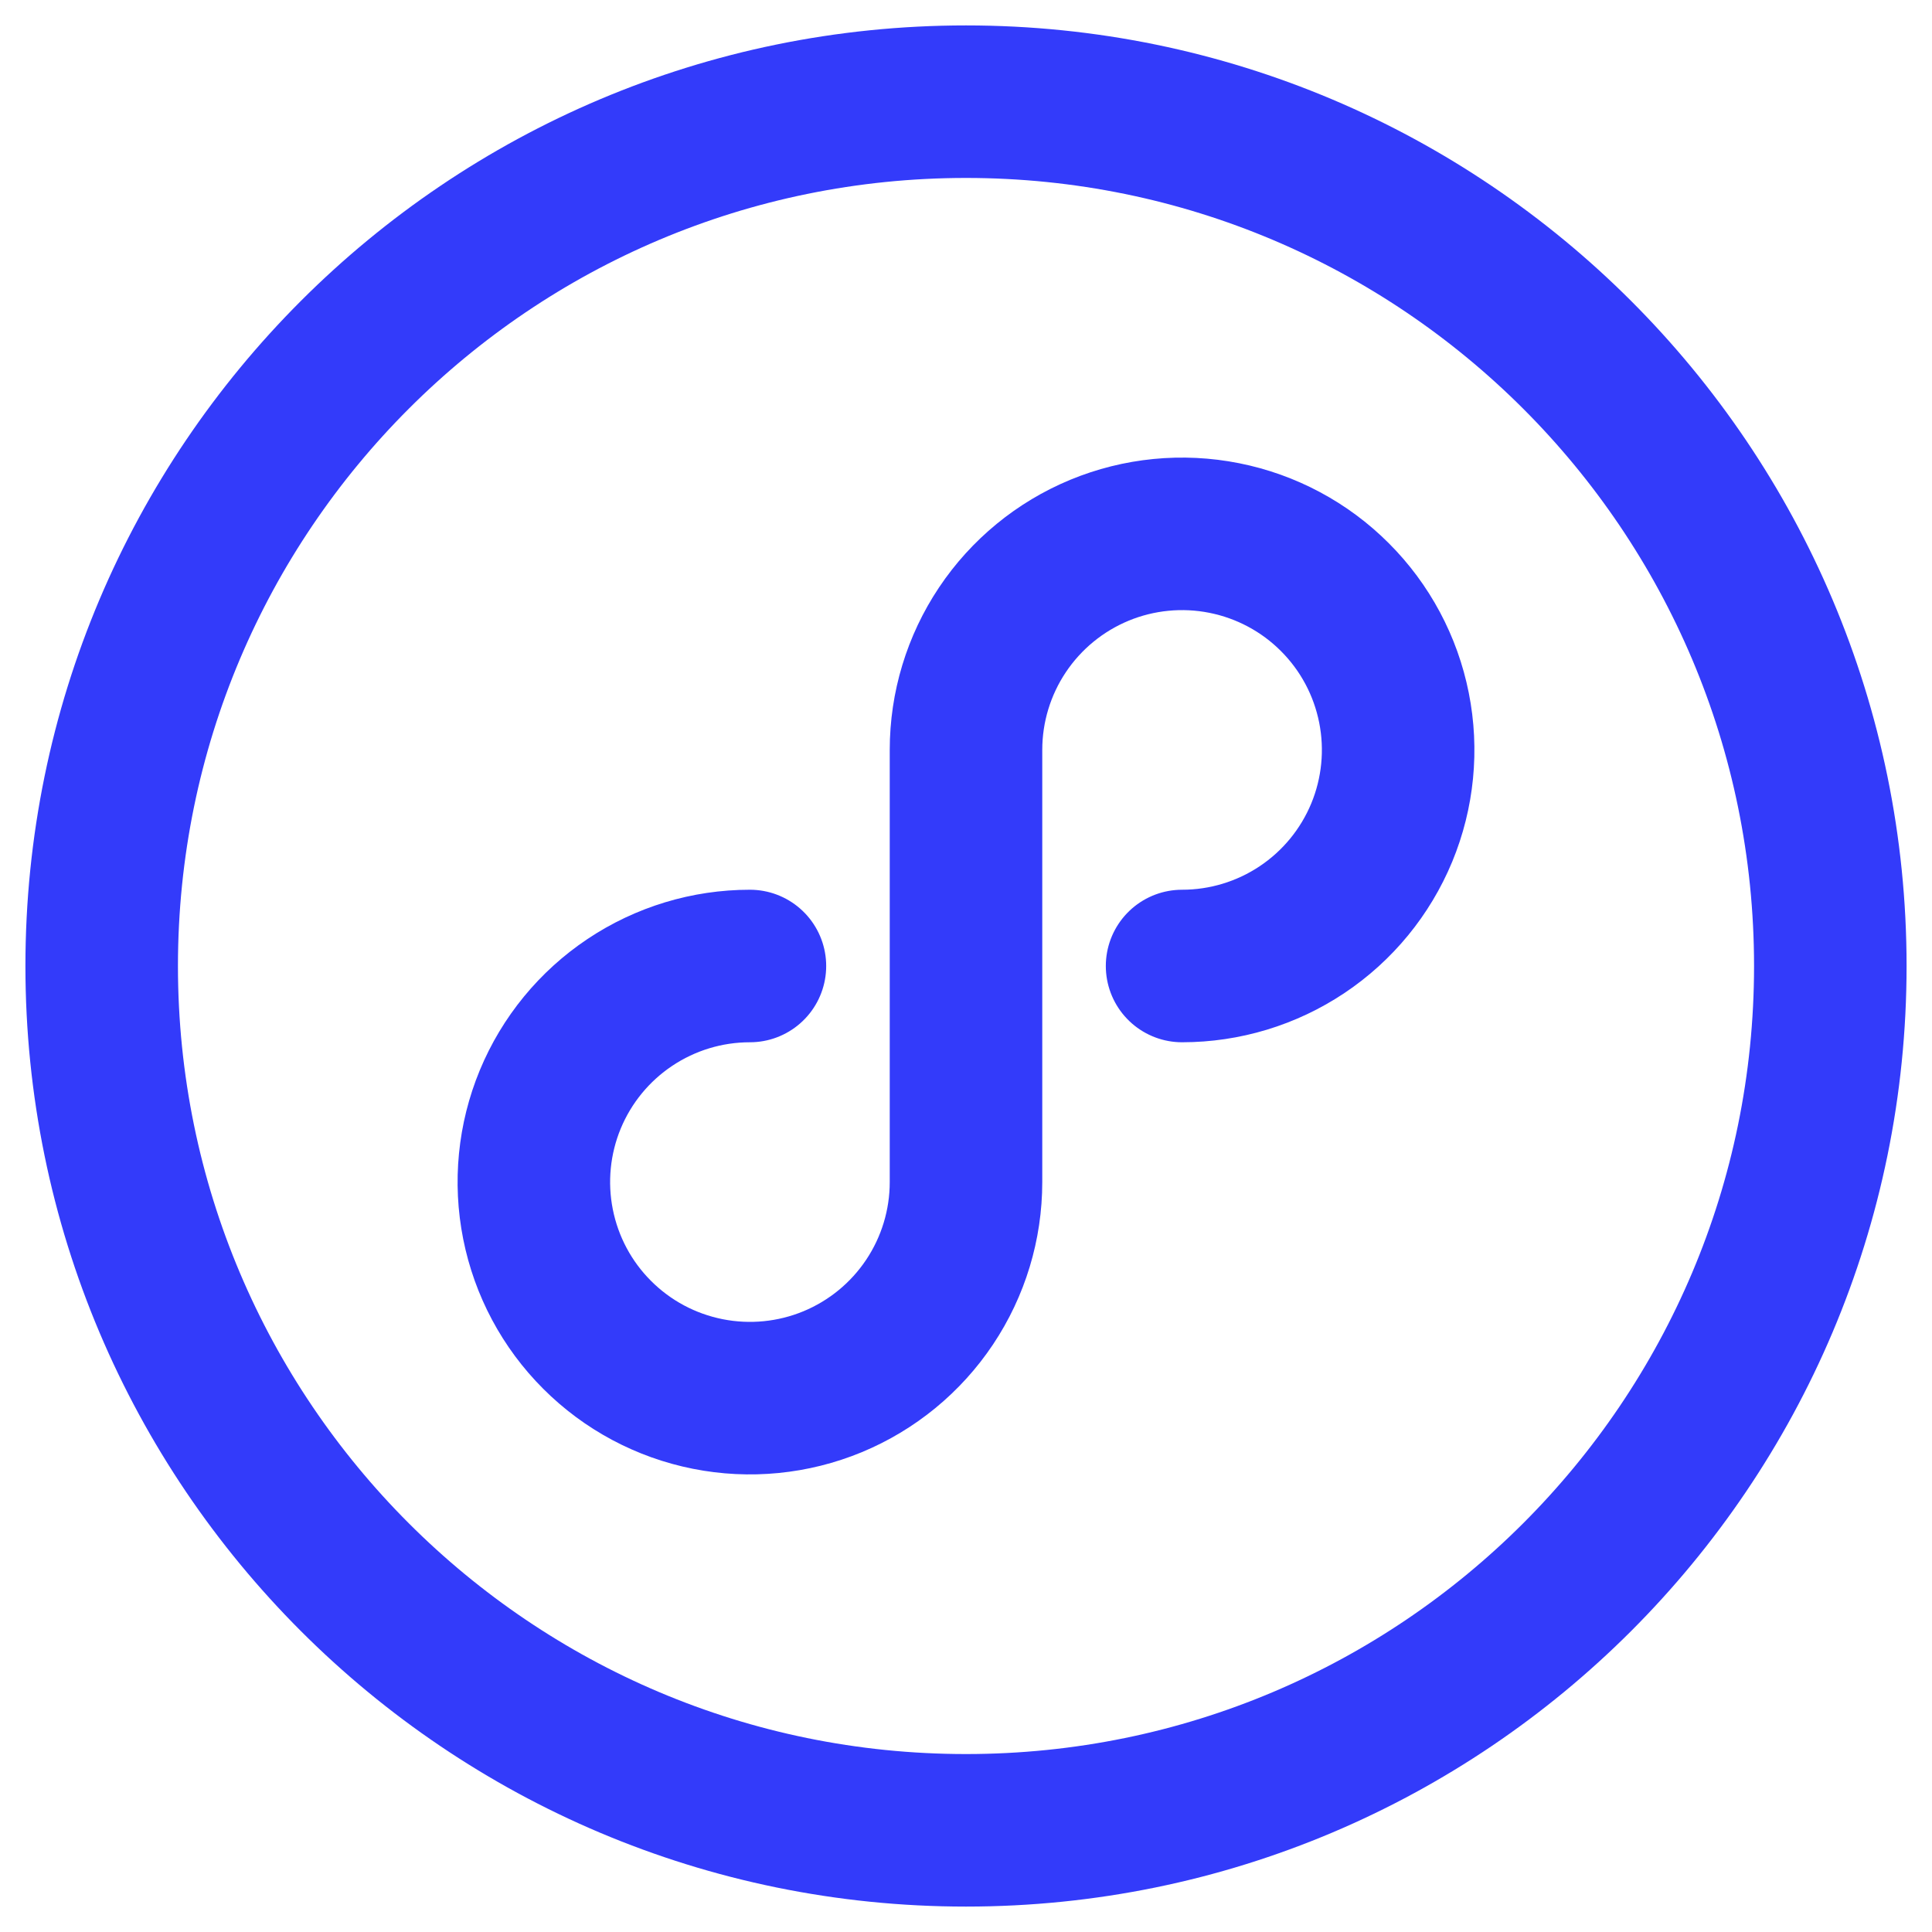 <svg width="38" height="38" viewBox="0 0 38 38" fill="none" xmlns="http://www.w3.org/2000/svg">
<path d="M19 36C28.389 36 36 28.389 36 19C36 9.611 28.389 2 19 2C9.611 2 2 9.611 2 19C2 28.389 9.611 36 19 36Z" stroke="#333BFA" stroke-width="3" stroke-linecap="round" stroke-linejoin="round"/>
<path d="M23.25 19C24.091 19 24.912 18.751 25.611 18.284C26.31 17.817 26.855 17.153 27.177 16.376C27.498 15.6 27.582 14.745 27.418 13.921C27.254 13.096 26.85 12.339 26.255 11.745C25.661 11.15 24.904 10.746 24.079 10.582C23.255 10.418 22.4 10.502 21.624 10.823C20.847 11.145 20.183 11.69 19.716 12.389C19.249 13.088 19 13.909 19 14.75V23.25C19 24.091 18.751 24.912 18.284 25.611C17.817 26.31 17.153 26.855 16.376 27.177C15.6 27.498 14.745 27.582 13.921 27.418C13.096 27.254 12.339 26.85 11.745 26.255C11.15 25.661 10.746 24.904 10.582 24.079C10.418 23.255 10.502 22.4 10.823 21.624C11.145 20.847 11.69 20.183 12.389 19.716C13.088 19.249 13.909 19 14.75 19" stroke="#333BFA" stroke-width="3" stroke-linecap="round" stroke-linejoin="round"/>
</svg>
